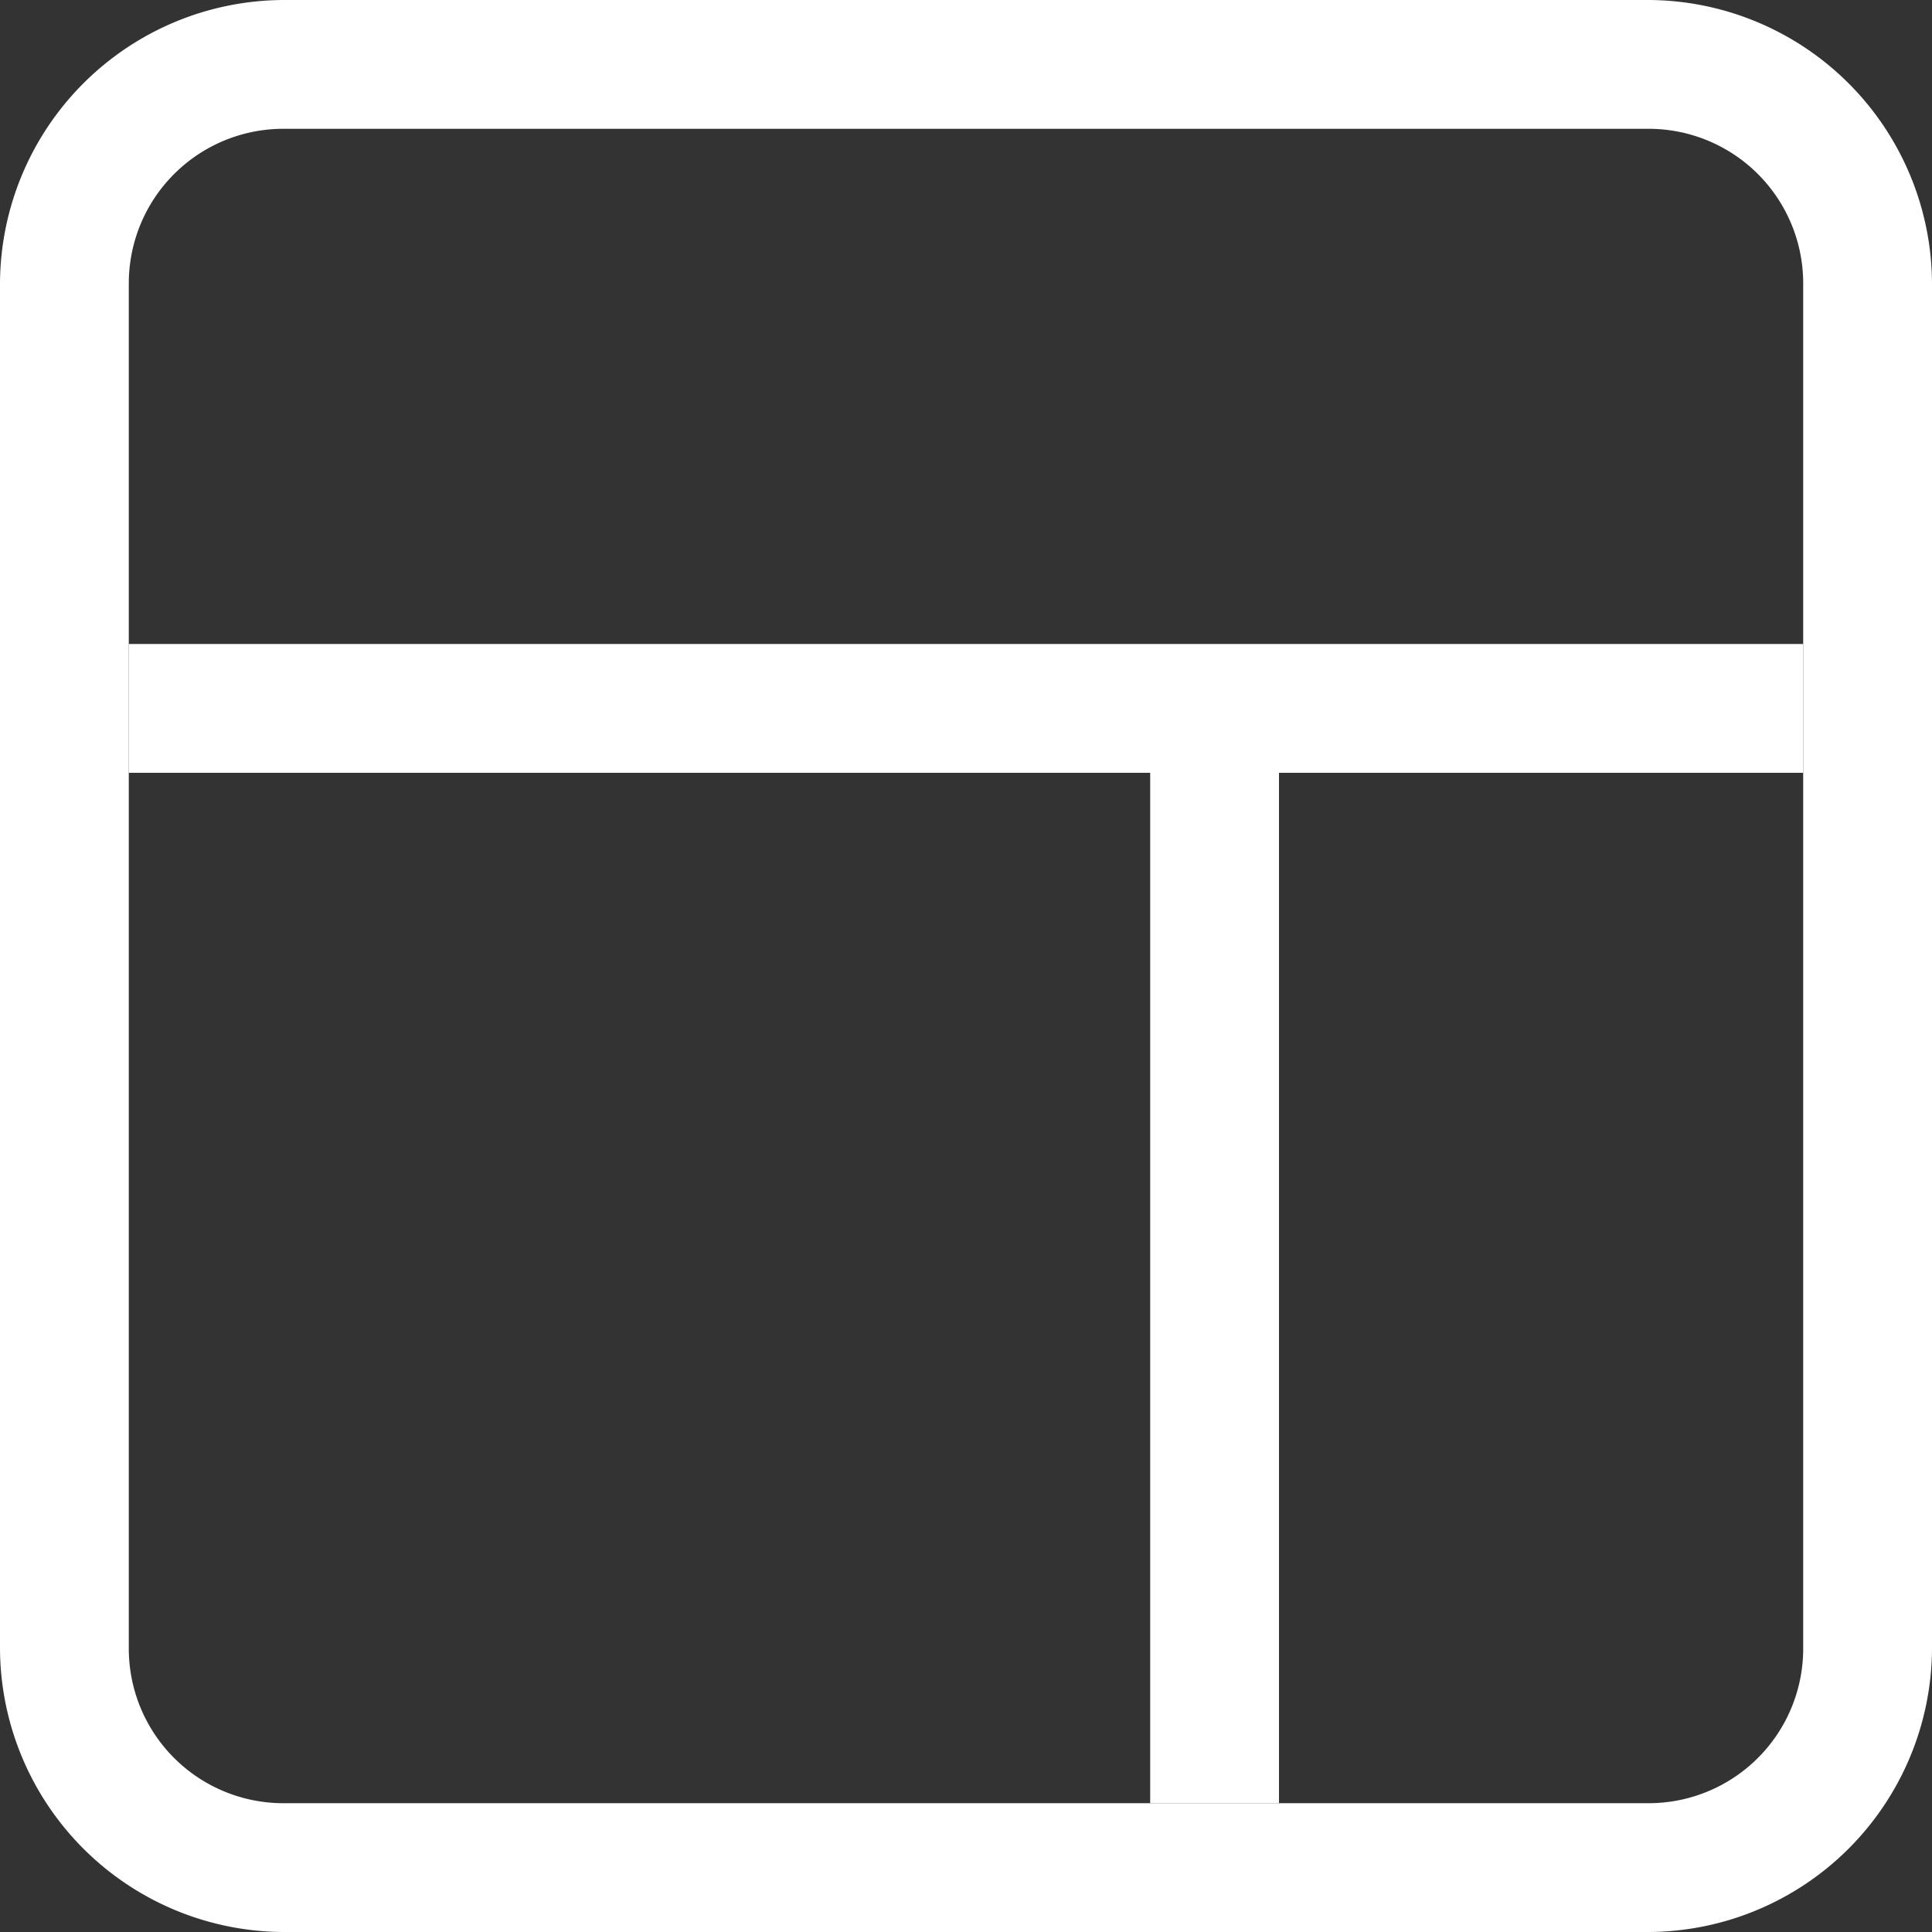 <svg xmlns="http://www.w3.org/2000/svg" viewBox="0 0 15 15"><rect x="0" y="0" width="15" height="15" fill="#333333" stroke="none"/><defs><style>.cls-1{fill:#fff;}</style></defs><g id="Capa_2" data-name="Capa 2"><g id="Layer_1" data-name="Layer 1"><rect class="cls-1" x="8.93" y="6" width="1" height="8"/><path class="cls-1" d="M12.8,0H2.2A2.21,2.21,0,0,0,0,2.2V12.8A2.21,2.21,0,0,0,2.2,15H12.8A2.21,2.21,0,0,0,15,12.8V2.2A2.21,2.21,0,0,0,12.8,0ZM14,5v7.8A1.2,1.2,0,0,1,12.8,14H2.2A1.2,1.2,0,0,1,1,12.8V2.2A1.2,1.2,0,0,1,2.2,1H12.8A1.2,1.2,0,0,1,14,2.2Z"/><polygon class="cls-1" points="8.94 5 1 5 1 6 8.94 6 9.94 6 14 6 14 5 9.94 5 8.94 5"/></g></g></svg>